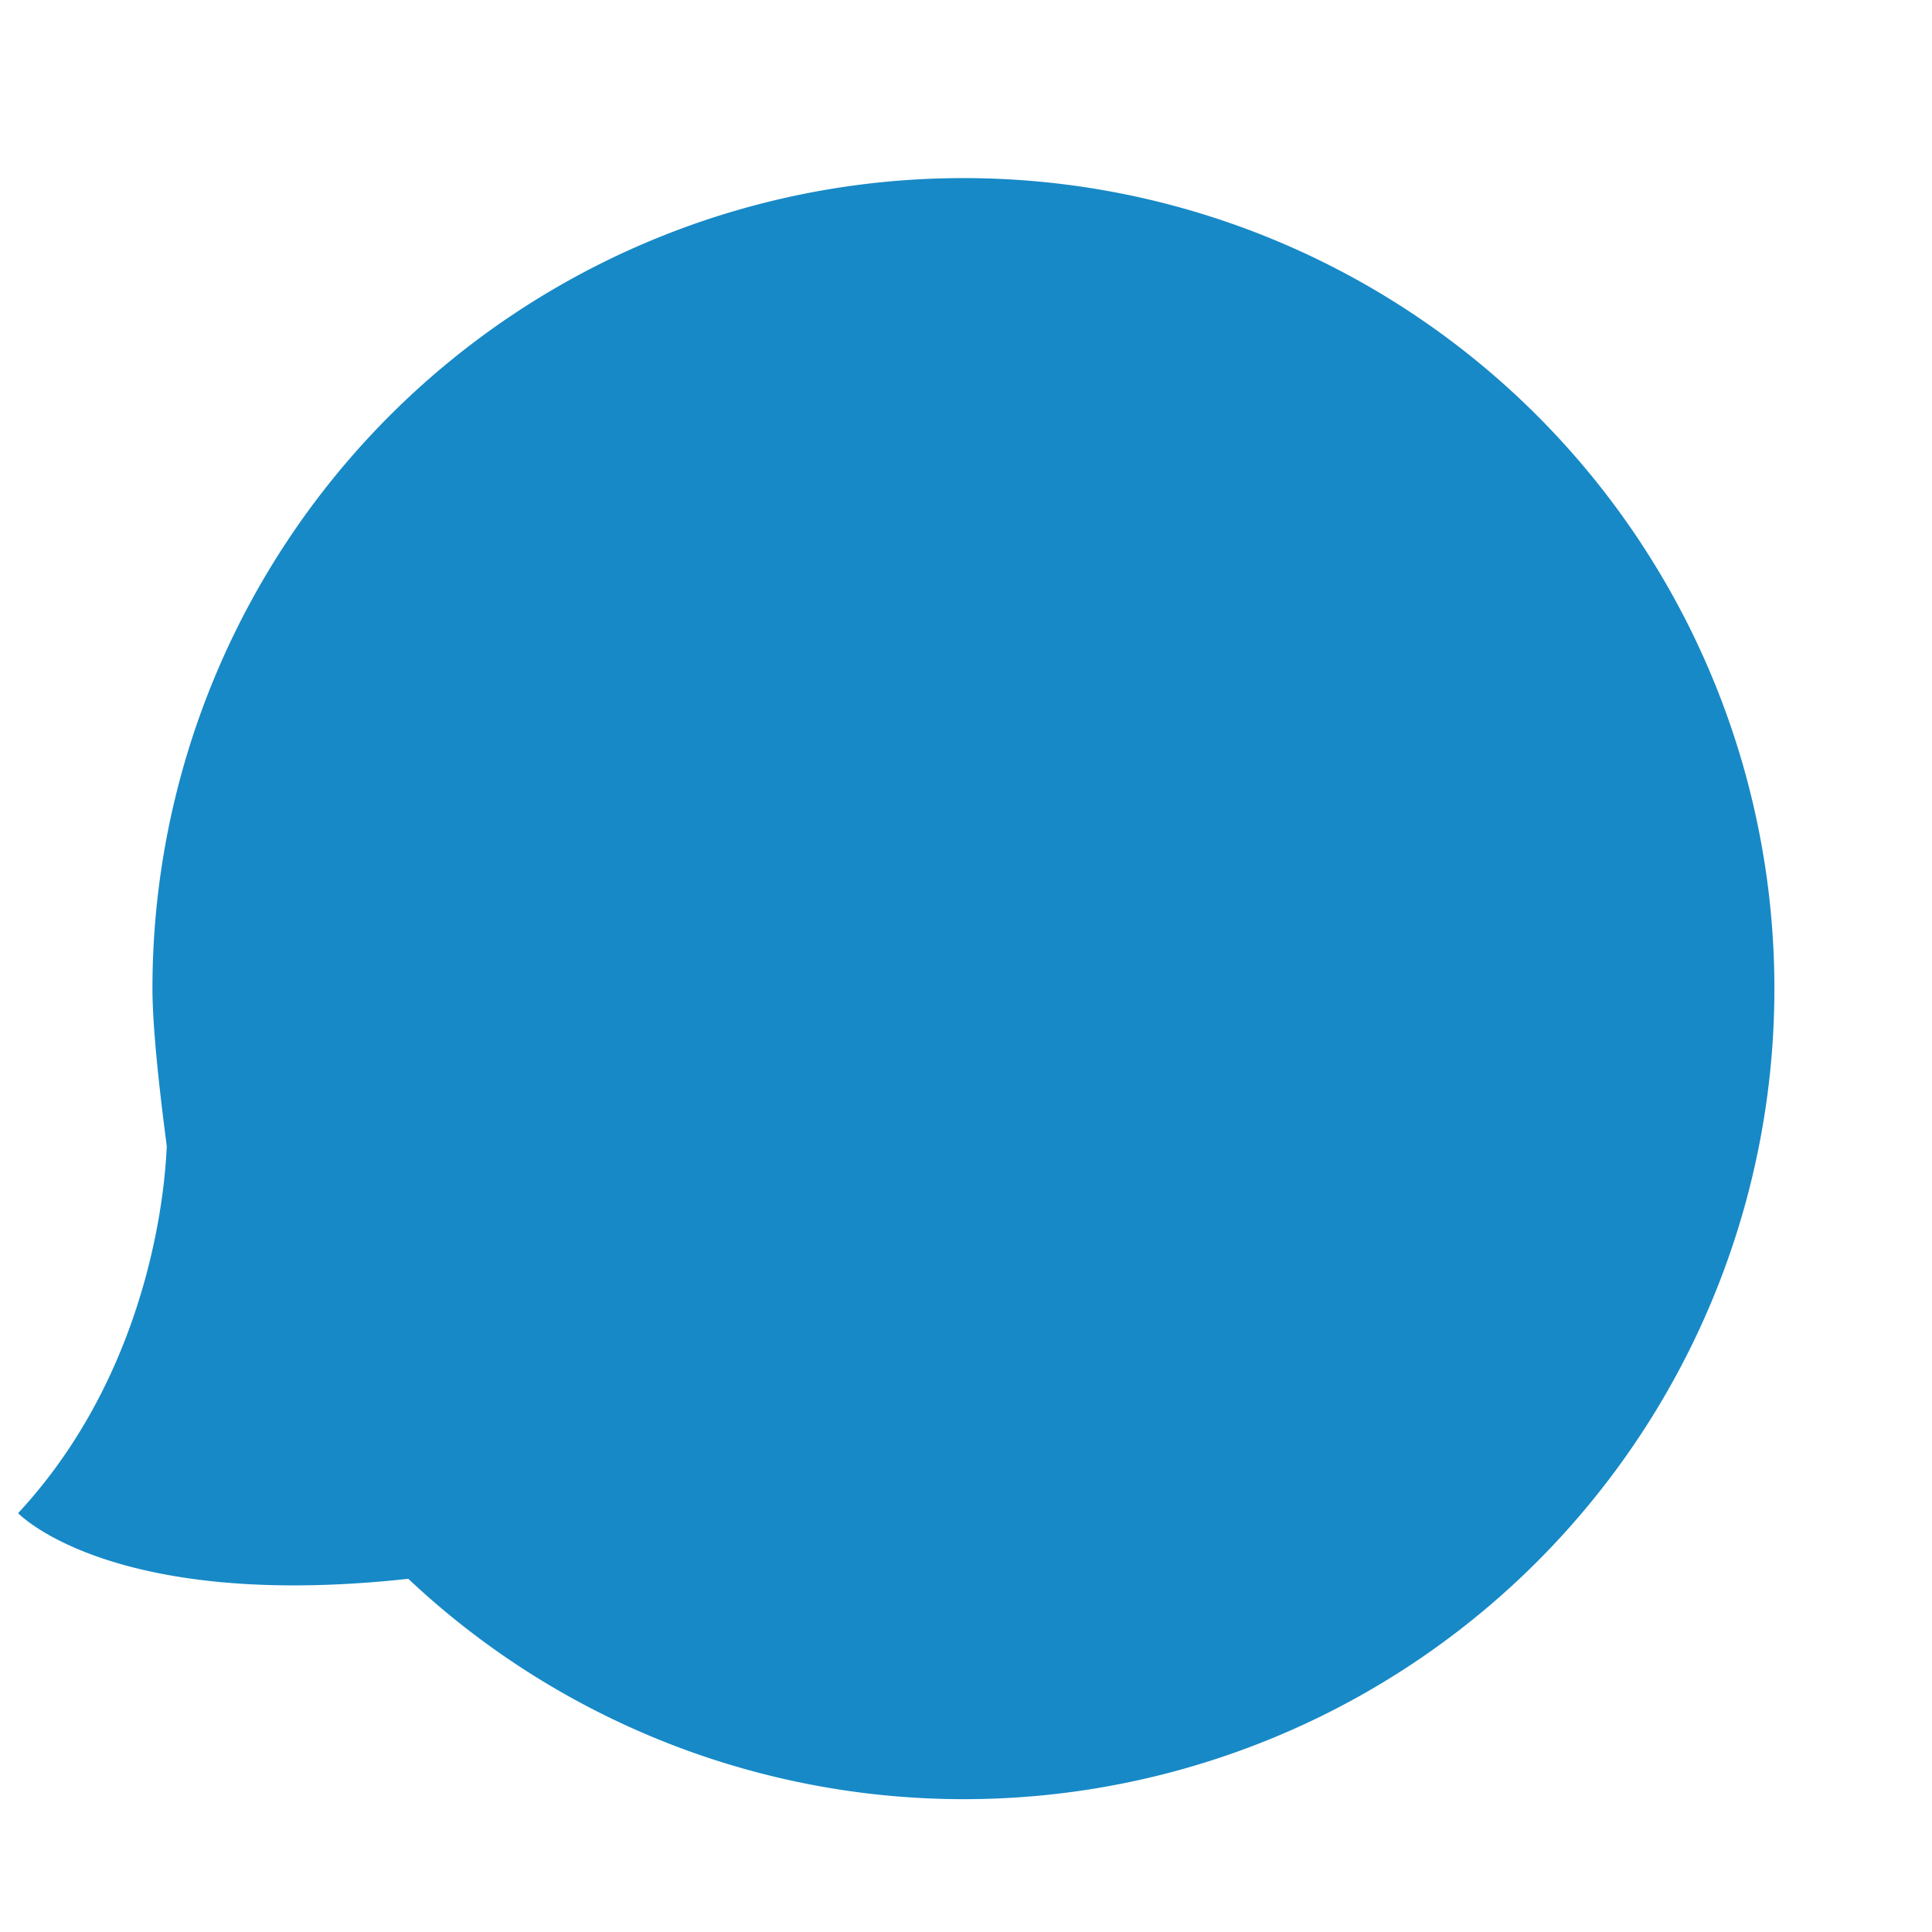 <svg xmlns="http://www.w3.org/2000/svg" width="256" height="256" viewBox="0 0 256 256"><g id="gdl"><path d="M127.6,23.6A107.4,107.4,0,0,0,20.2,131c0,7.5,2,21.3,1.9,21S22,179.4,2.4,200.5c0,0,12.3,13,51.7,8.7A107.4,107.4,0,1,0,127.6,23.6Z" style="fill:#1789c7"/></g></svg>